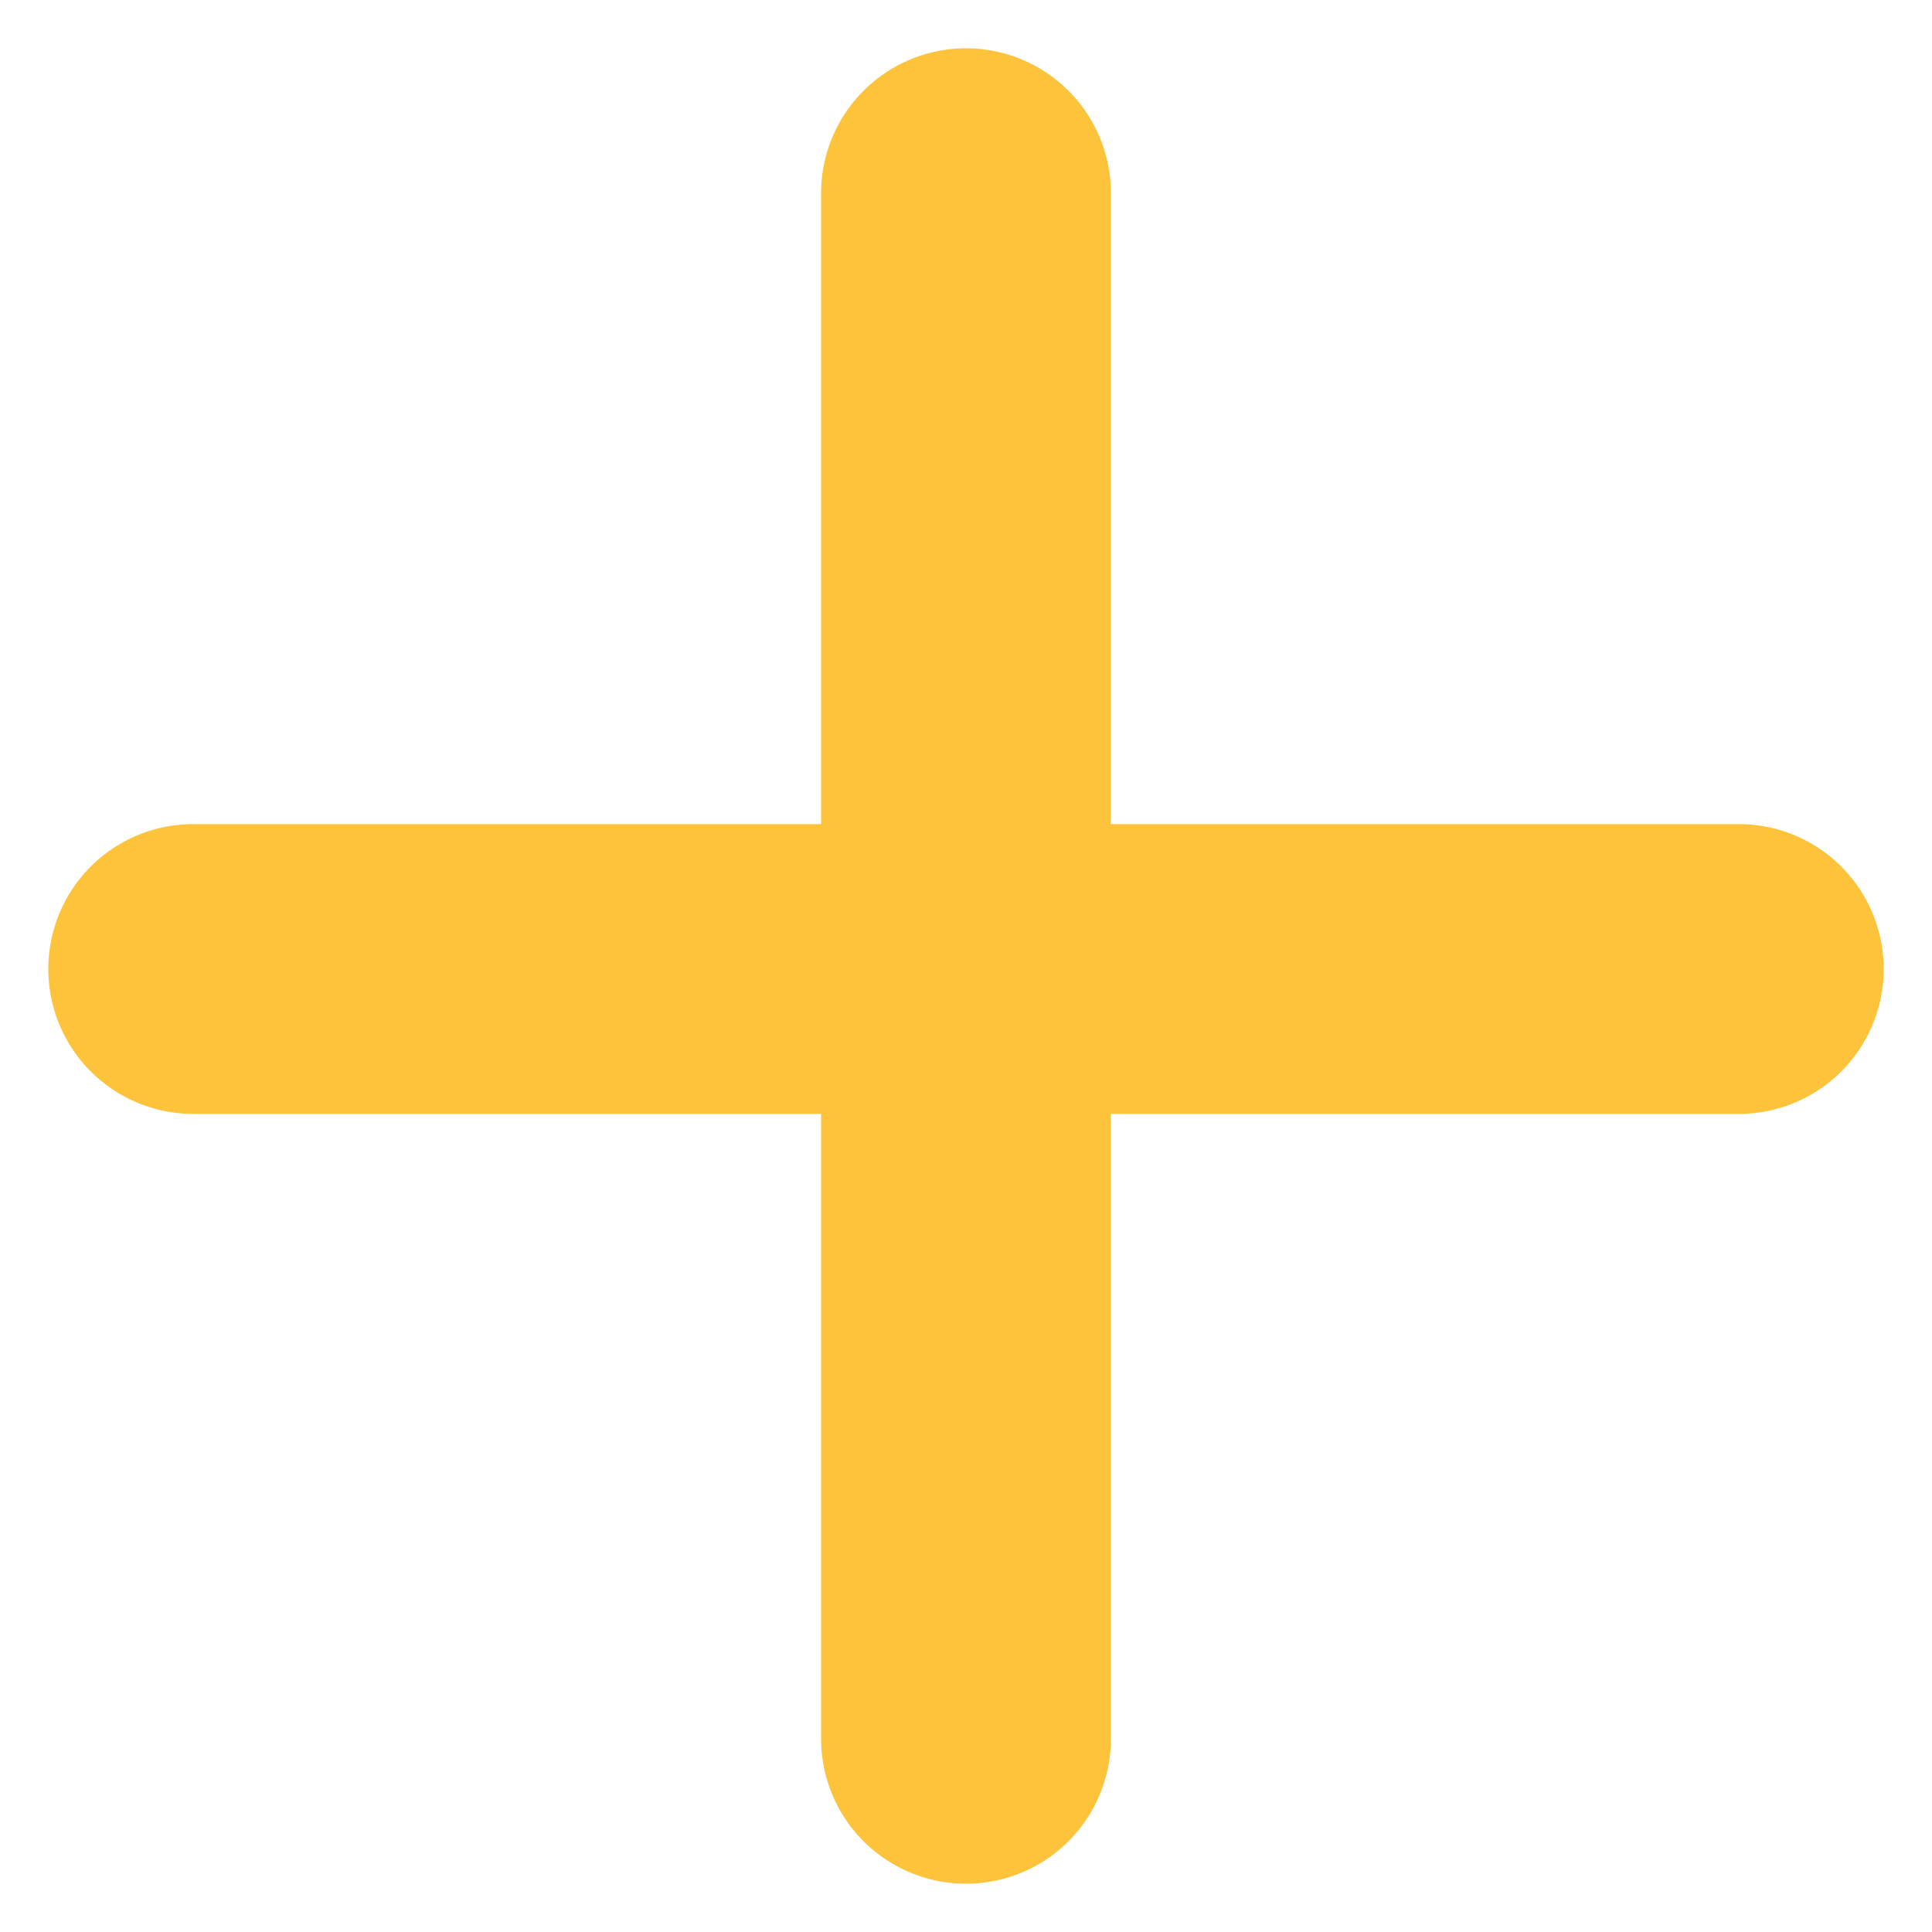 <svg width="20" height="20" viewBox="0 0 20 20" fill="none" xmlns="http://www.w3.org/2000/svg">
<path d="M2 10.031H18" stroke="#FCC33B" stroke-width="3" stroke-linecap="round"/>
<path d="M10 18L10 2" stroke="#FCC33B" stroke-width="3" stroke-linecap="round"/>
</svg>
